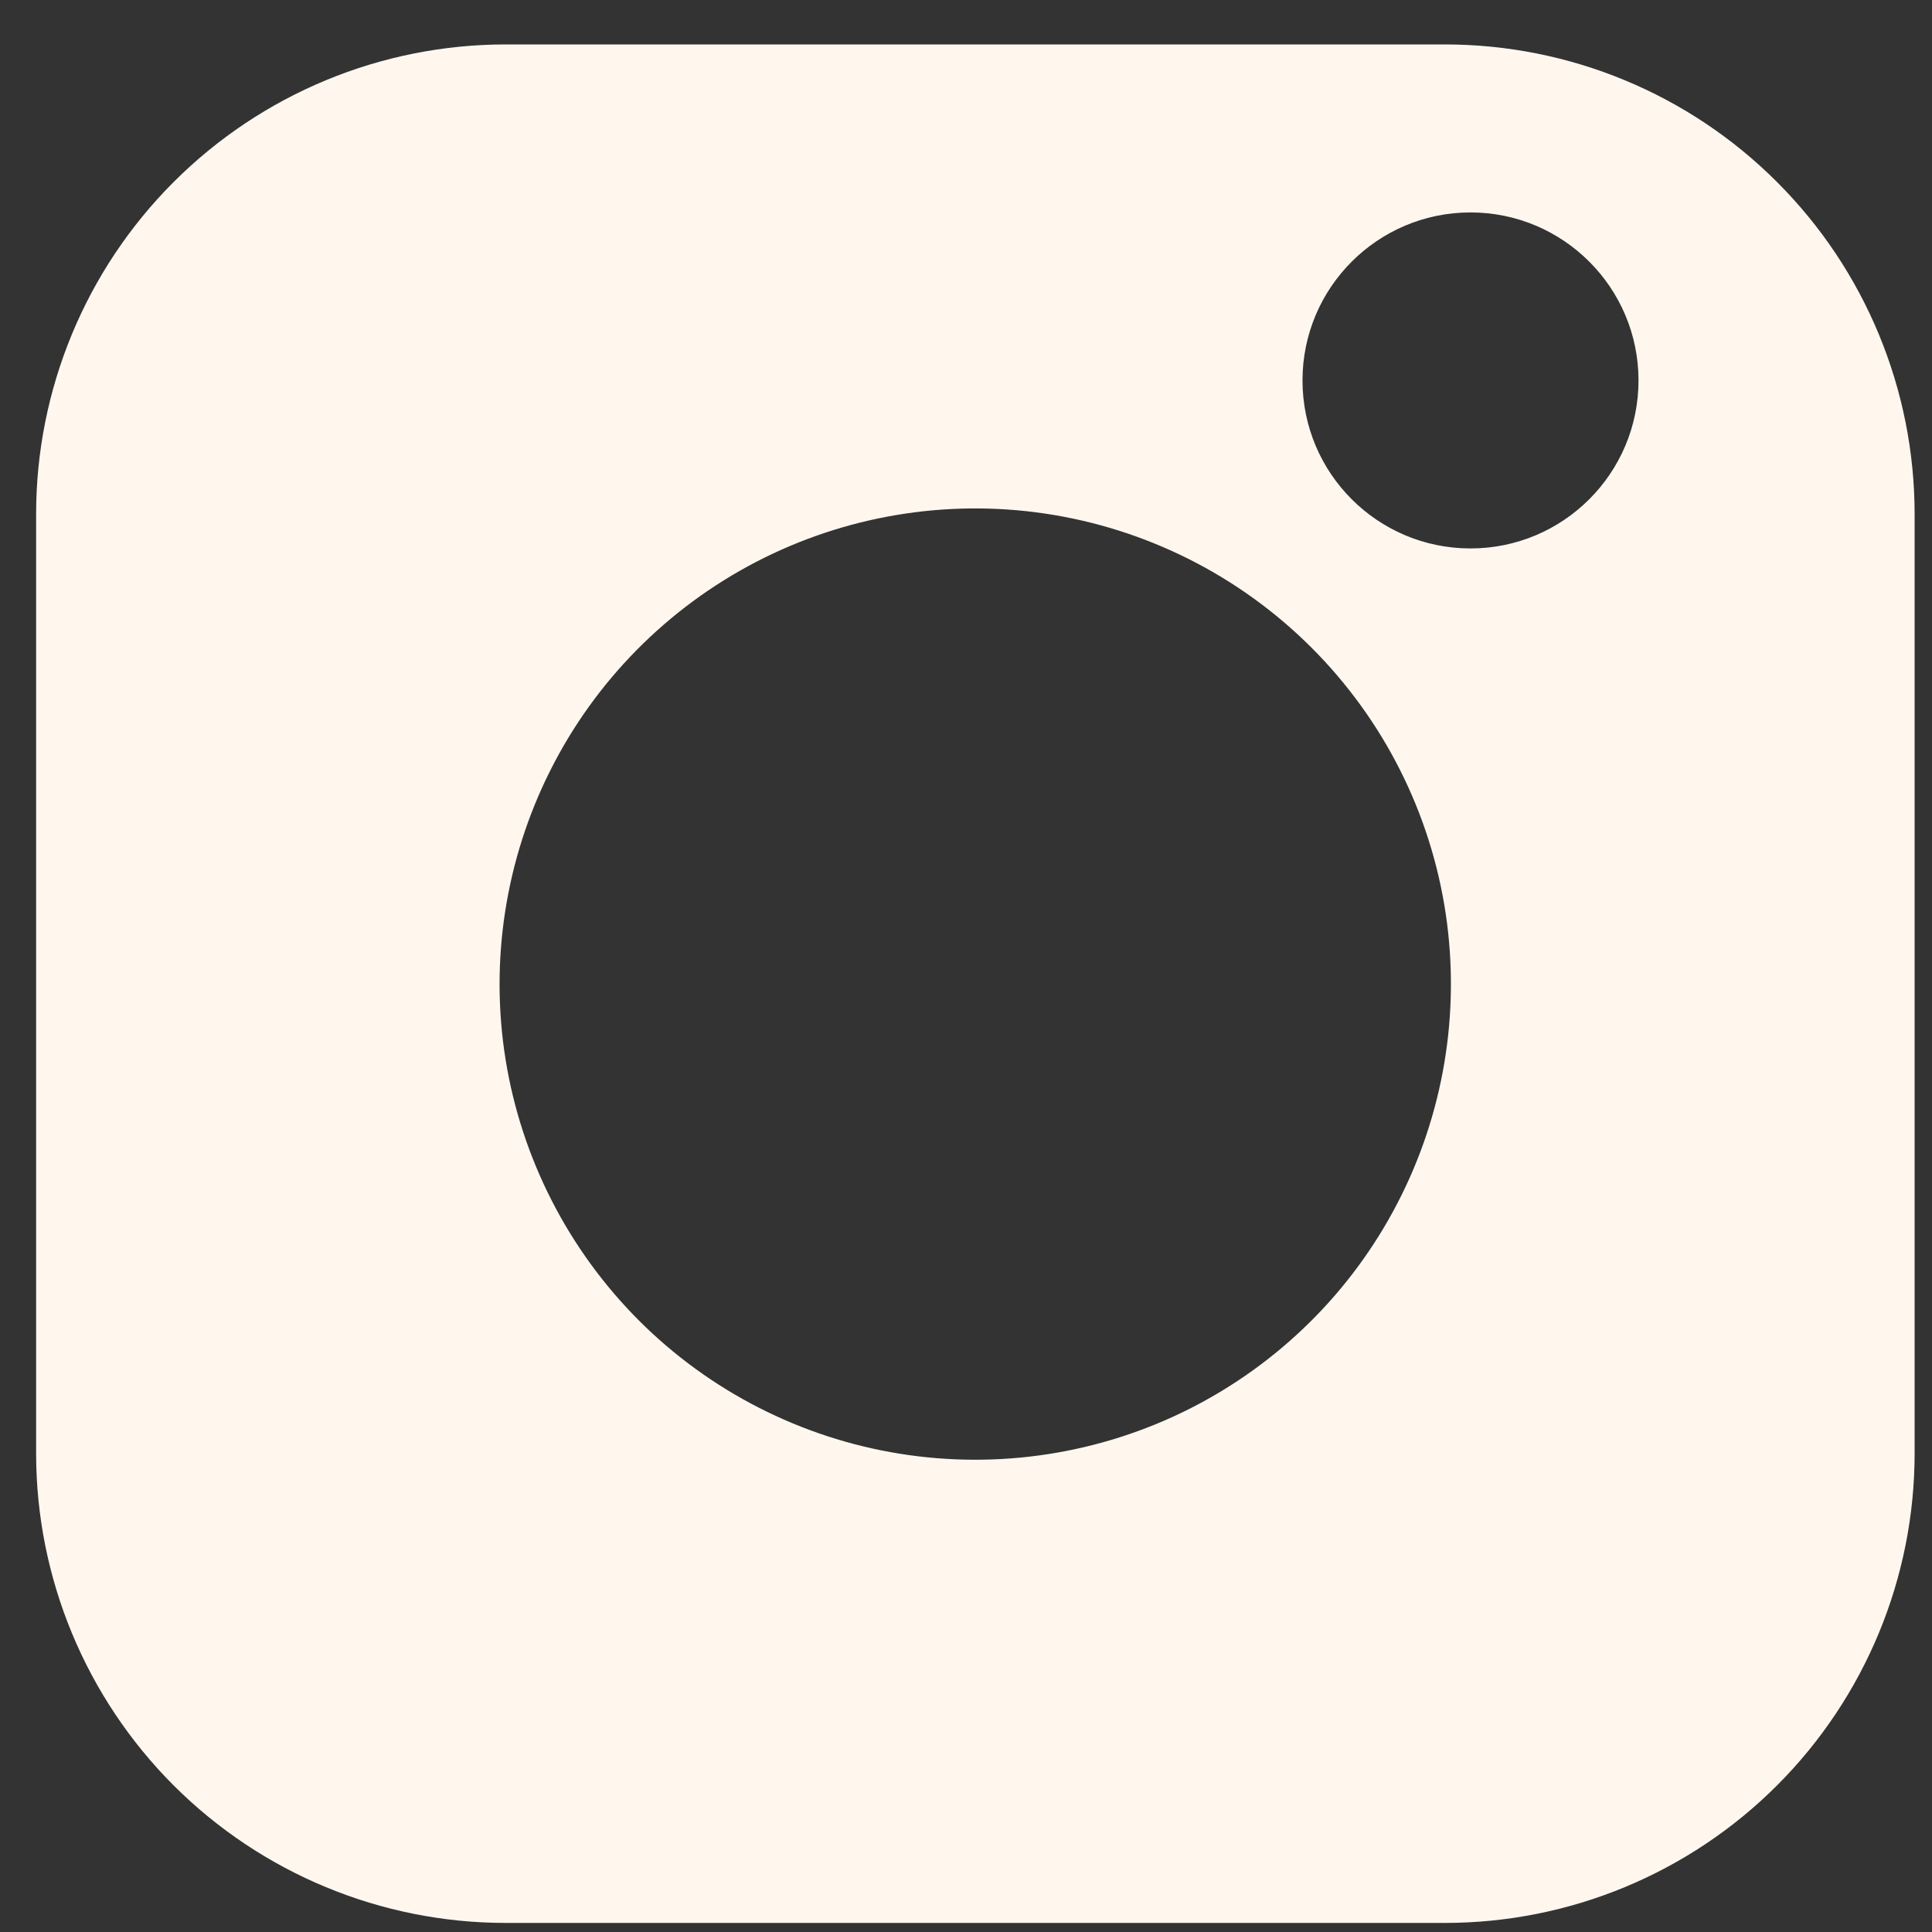 <svg xmlns="http://www.w3.org/2000/svg" width="23" height="23" viewBox="0 0 23 23" fill="none"><rect x="0" y="0" width="23" height="23" fill="#333333" stroke="none"/><path fill-rule="evenodd" clip-rule="evenodd" d="M6.02 0.529H17.202C18.685 0.529 20.107 1.118 21.155 2.167C22.204 3.215 22.793 4.637 22.793 6.12V17.302C22.793 18.784 22.204 20.206 21.155 21.255C20.107 22.303 18.685 22.892 17.202 22.892H6.02C4.538 22.892 3.116 22.303 2.067 21.255C1.019 20.206 0.43 18.784 0.43 17.302V6.12C0.43 4.637 1.019 3.215 2.067 2.167C3.116 1.118 4.538 0.529 6.02 0.529ZM17.212 10.885C17.386 12.063 17.185 13.267 16.636 14.324C16.088 15.381 15.22 16.238 14.156 16.774C13.092 17.309 11.886 17.495 10.71 17.306C9.535 17.117 8.448 16.562 7.606 15.72C6.764 14.877 6.209 13.791 6.019 12.615C5.83 11.439 6.017 10.234 6.552 9.17C7.087 8.106 7.945 7.238 9.002 6.689C10.059 6.141 11.262 5.939 12.441 6.114C13.642 6.292 14.755 6.852 15.614 7.711C16.474 8.571 17.034 9.683 17.212 10.885ZM19.506 4.529C19.506 5.634 18.61 6.529 17.506 6.529C16.401 6.529 15.506 5.634 15.506 4.529C15.506 3.425 16.401 2.529 17.506 2.529C18.61 2.529 19.506 3.425 19.506 4.529Z" fill="#FFF7EE"/></svg>